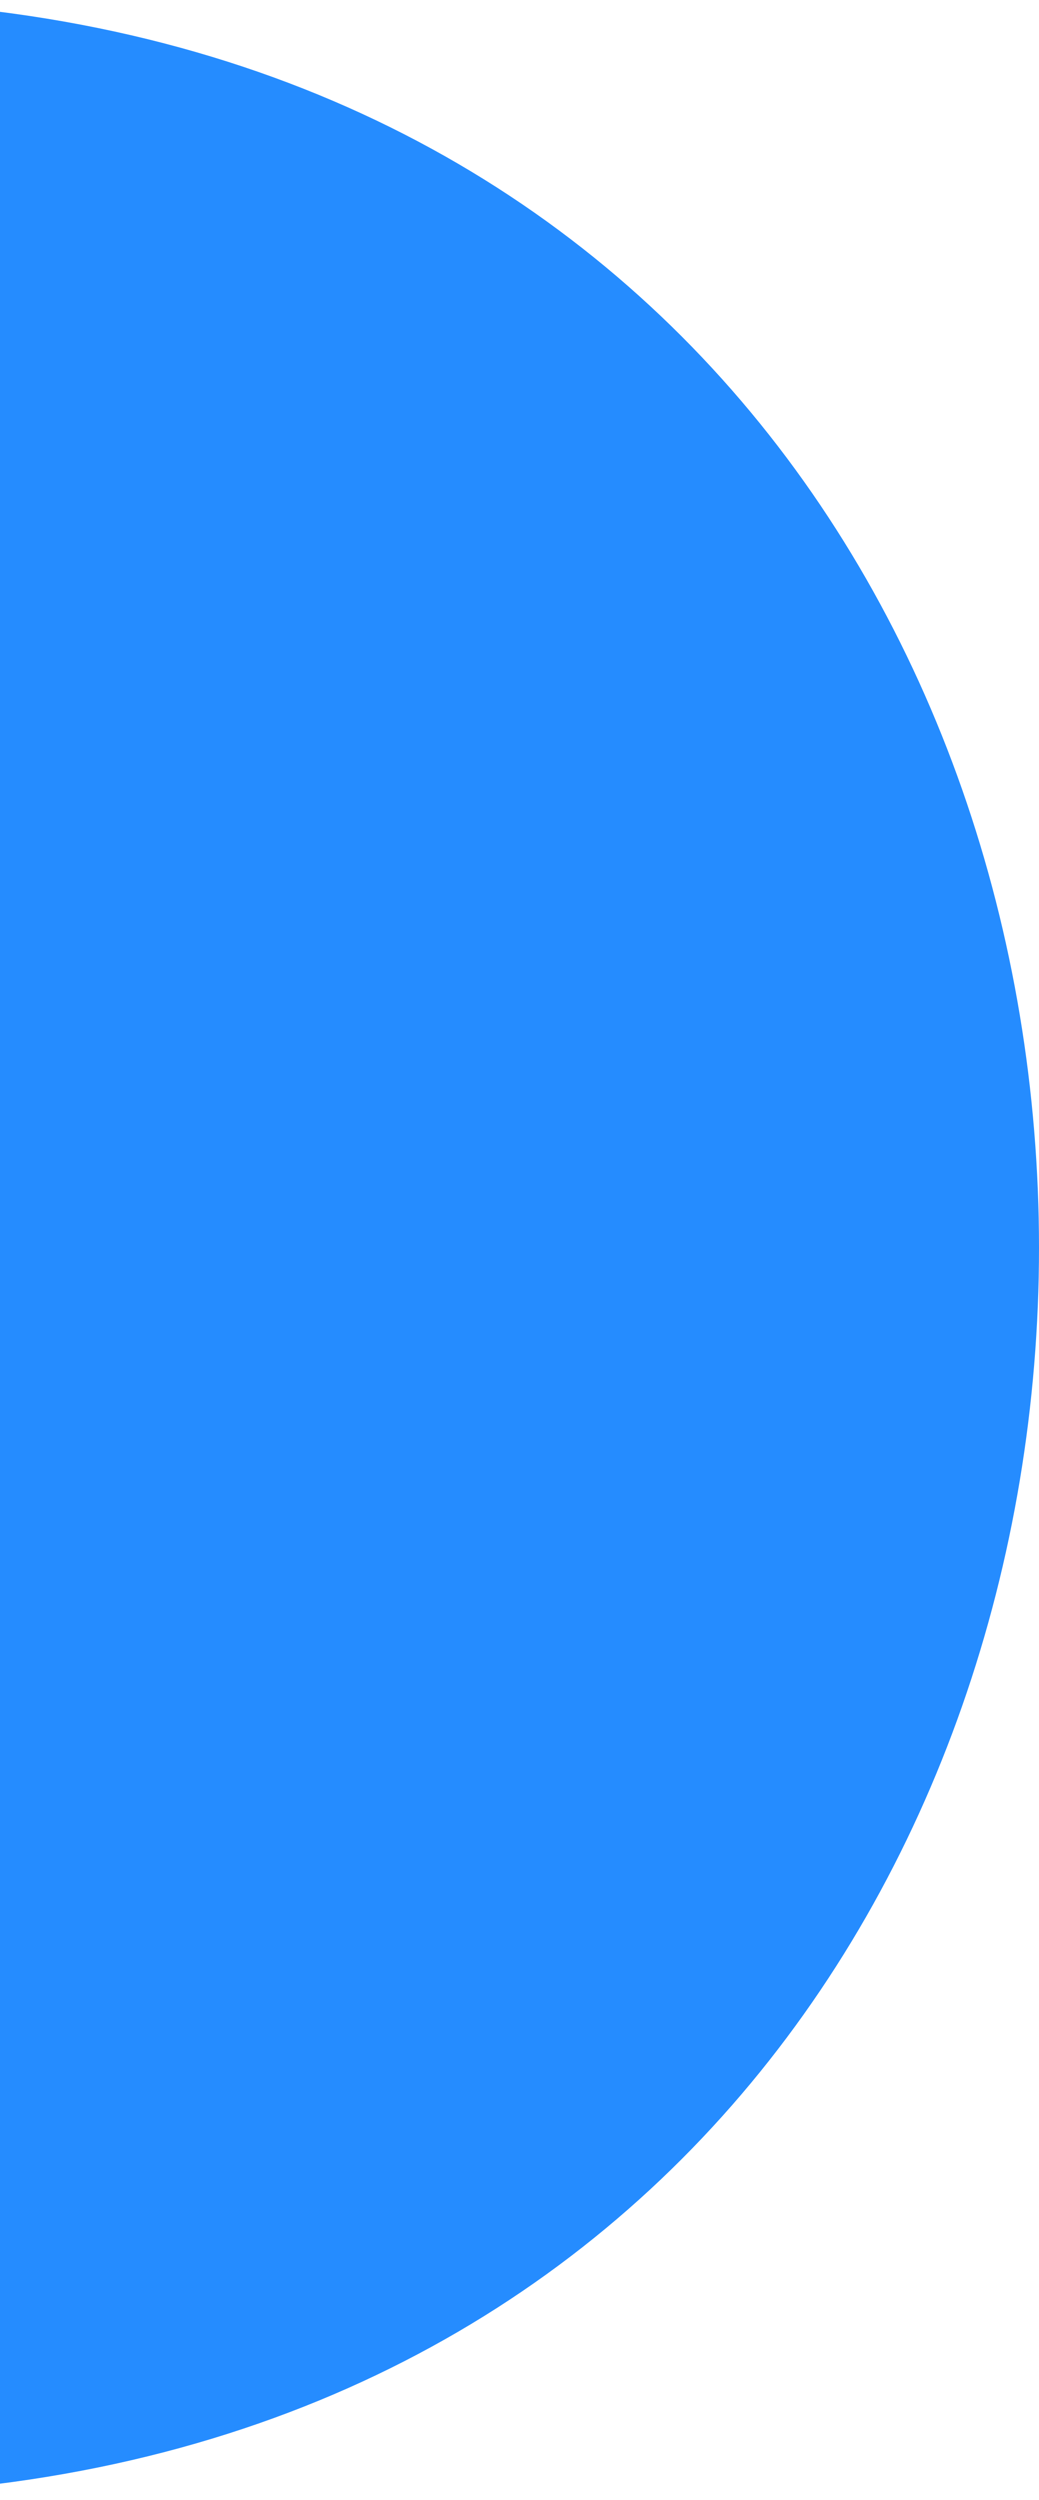 <svg width="143" height="344" viewBox="0 0 143 344" fill="none" xmlns="http://www.w3.org/2000/svg">
<path d="M-26.158 343.383L-365.386 343.383L-366.003 343.383C-459.625 343.383 -535 266.939 -535 172C-535 77.061 -459.008 -8.31468e-05 -365.386 -7.49621e-05L-26.158 -4.53058e-05C199.386 -2.55882e-05 199.386 343.383 -26.158 343.383Z" fill="#258CFF"/>
</svg>
